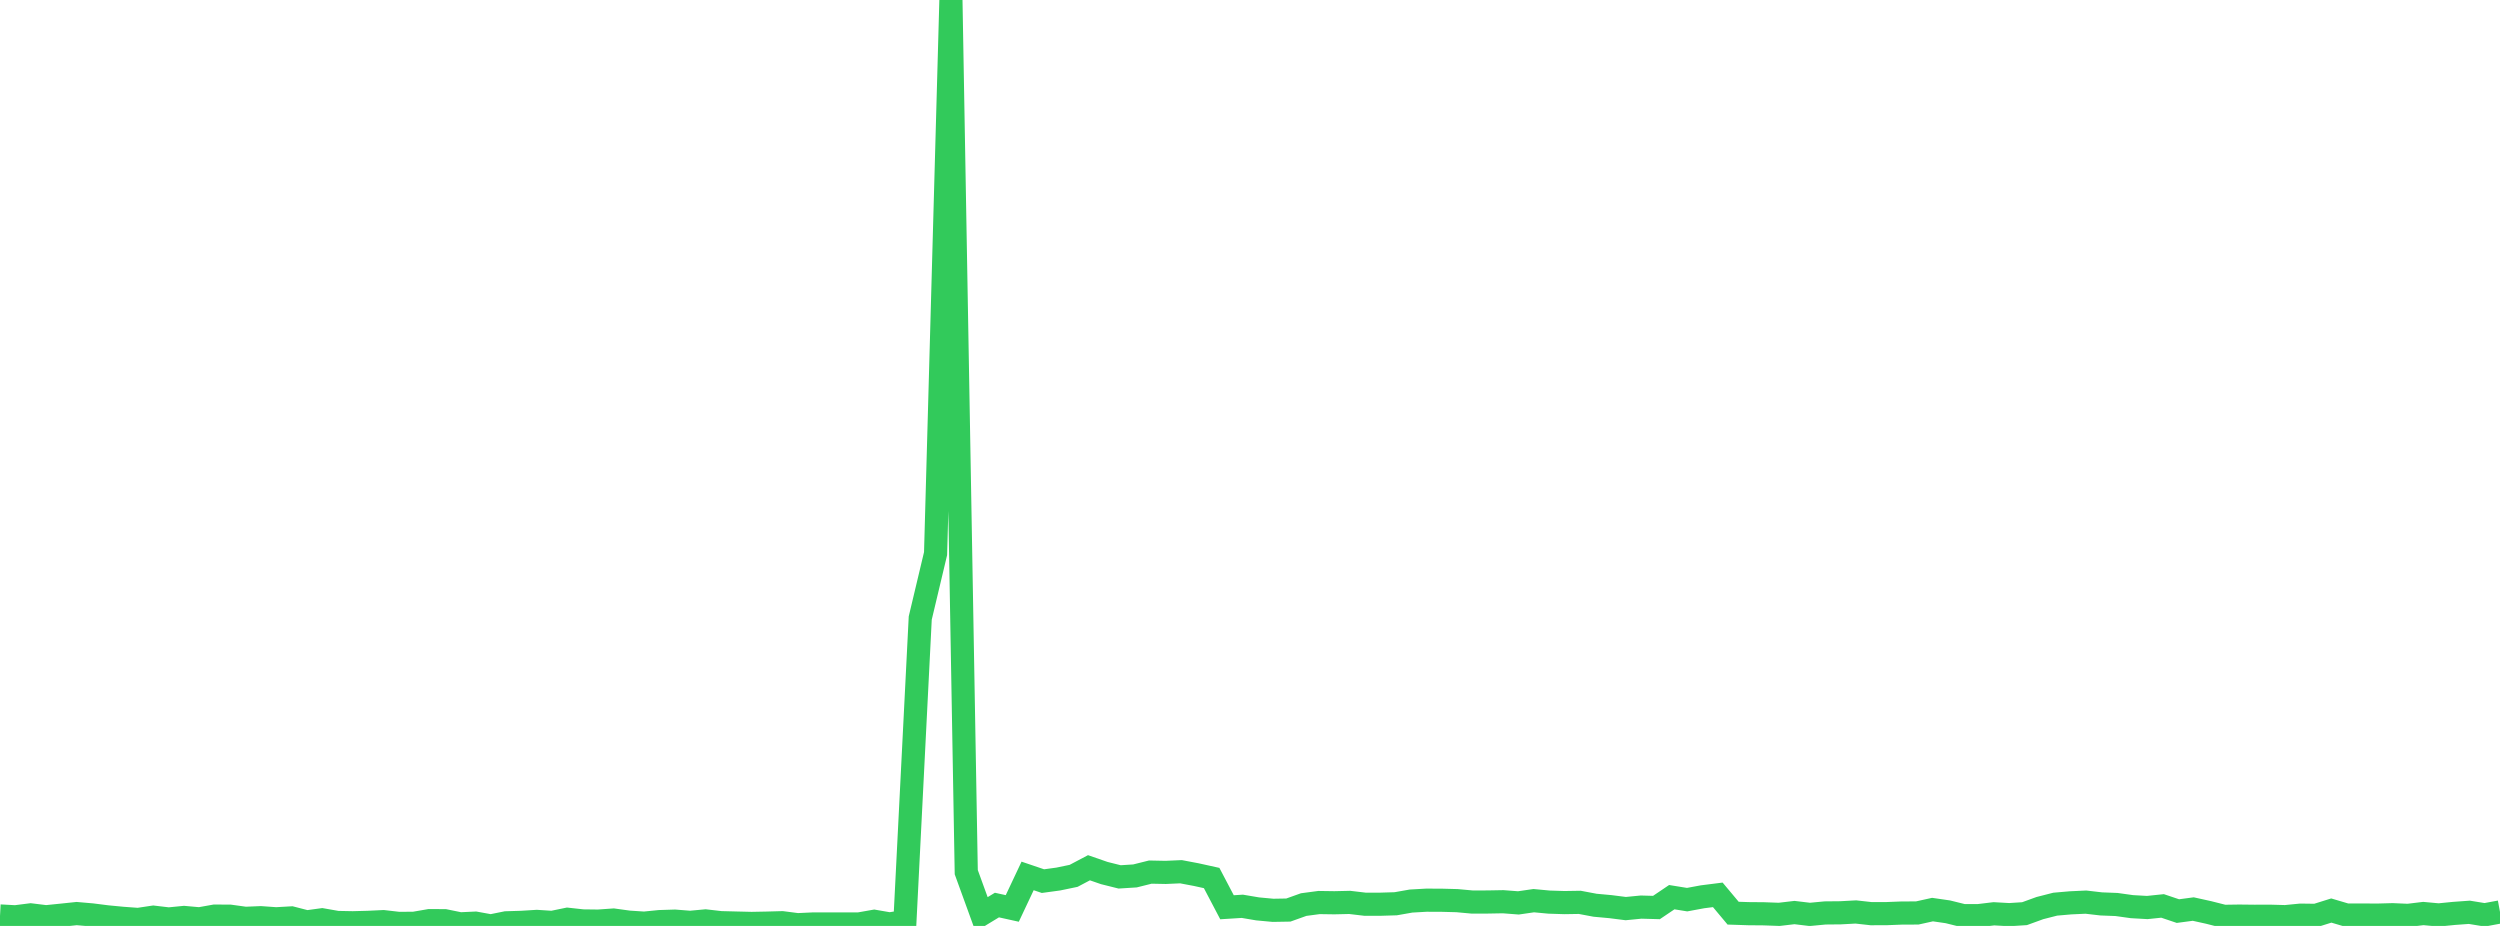 <?xml version="1.0" standalone="no"?>
<!DOCTYPE svg PUBLIC "-//W3C//DTD SVG 1.1//EN" "http://www.w3.org/Graphics/SVG/1.1/DTD/svg11.dtd">

<svg width="135" height="50" viewBox="0 0 135 50" preserveAspectRatio="none" 
  xmlns="http://www.w3.org/2000/svg"
  xmlns:xlink="http://www.w3.org/1999/xlink">


<polyline points="0.0, 49.462 0.828, 49.507 1.656, 49.402 2.485, 49.504 3.313, 49.42 4.141, 49.333 4.969, 49.405 5.798, 49.51 6.626, 49.589 7.454, 49.65 8.282, 49.526 9.11, 49.624 9.939, 49.542 10.767, 49.617 11.595, 49.469 12.423, 49.475 13.252, 49.589 14.08, 49.555 14.908, 49.614 15.736, 49.567 16.564, 49.781 17.393, 49.668 18.221, 49.813 19.049, 49.829 19.877, 49.807 20.706, 49.768 21.534, 49.864 22.362, 49.857 23.19, 49.714 24.018, 49.718 24.847, 49.887 25.675, 49.849 26.503, 50.0 27.331, 49.832 28.16, 49.807 28.988, 49.756 29.816, 49.81 30.644, 49.639 31.472, 49.73 32.301, 49.74 33.129, 49.682 33.957, 49.796 34.785, 49.85 35.613, 49.767 36.442, 49.741 37.27, 49.806 38.098, 49.729 38.926, 49.824 39.755, 49.845 40.583, 49.865 41.411, 49.849 42.239, 49.826 43.067, 49.933 43.896, 49.895 44.724, 49.895 45.552, 49.895 46.38, 49.895 47.209, 49.749 48.037, 49.892 48.865, 49.762 49.693, 33.374 50.521, 29.893 51.35, 0.0 52.178, 47.097 53.006, 49.376 53.834, 48.873 54.663, 49.056 55.491, 47.3 56.319, 47.581 57.147, 47.468 57.975, 47.296 58.804, 46.858 59.632, 47.145 60.46, 47.352 61.288, 47.3 62.117, 47.093 62.945, 47.11 63.773, 47.073 64.601, 47.23 65.429, 47.413 66.258, 48.992 67.086, 48.94 67.914, 49.08 68.742, 49.157 69.571, 49.143 70.399, 48.847 71.227, 48.737 72.055, 48.749 72.883, 48.73 73.712, 48.828 74.54, 48.828 75.368, 48.803 76.196, 48.657 77.025, 48.61 77.853, 48.613 78.681, 48.635 79.509, 48.711 80.337, 48.708 81.166, 48.693 81.994, 48.756 82.822, 48.636 83.65, 48.714 84.479, 48.74 85.307, 48.727 86.135, 48.883 86.963, 48.959 87.791, 49.064 88.62, 48.983 89.448, 49.006 90.276, 48.447 91.104, 48.581 91.933, 48.427 92.761, 48.322 93.589, 49.311 94.417, 49.338 95.245, 49.345 96.074, 49.375 96.902, 49.278 97.73, 49.377 98.558, 49.299 99.387, 49.291 100.215, 49.246 101.043, 49.338 101.871, 49.336 102.699, 49.304 103.528, 49.301 104.356, 49.118 105.184, 49.238 106.012, 49.443 106.84, 49.444 107.669, 49.344 108.497, 49.391 109.325, 49.338 110.153, 49.037 110.982, 48.825 111.81, 48.753 112.638, 48.715 113.466, 48.811 114.294, 48.843 115.123, 48.959 115.951, 49.006 116.779, 48.92 117.607, 49.199 118.436, 49.089 119.264, 49.272 120.092, 49.482 120.92, 49.47 121.748, 49.479 122.577, 49.476 123.405, 49.499 124.233, 49.418 125.061, 49.429 125.89, 49.169 126.718, 49.414 127.546, 49.411 128.374, 49.417 129.202, 49.394 130.031, 49.43 130.859, 49.33 131.687, 49.406 132.515, 49.324 133.344, 49.264 134.172, 49.399 135.0, 49.245" fill="none" stroke="#32ca5b" stroke-width="1.25"/>

</svg>